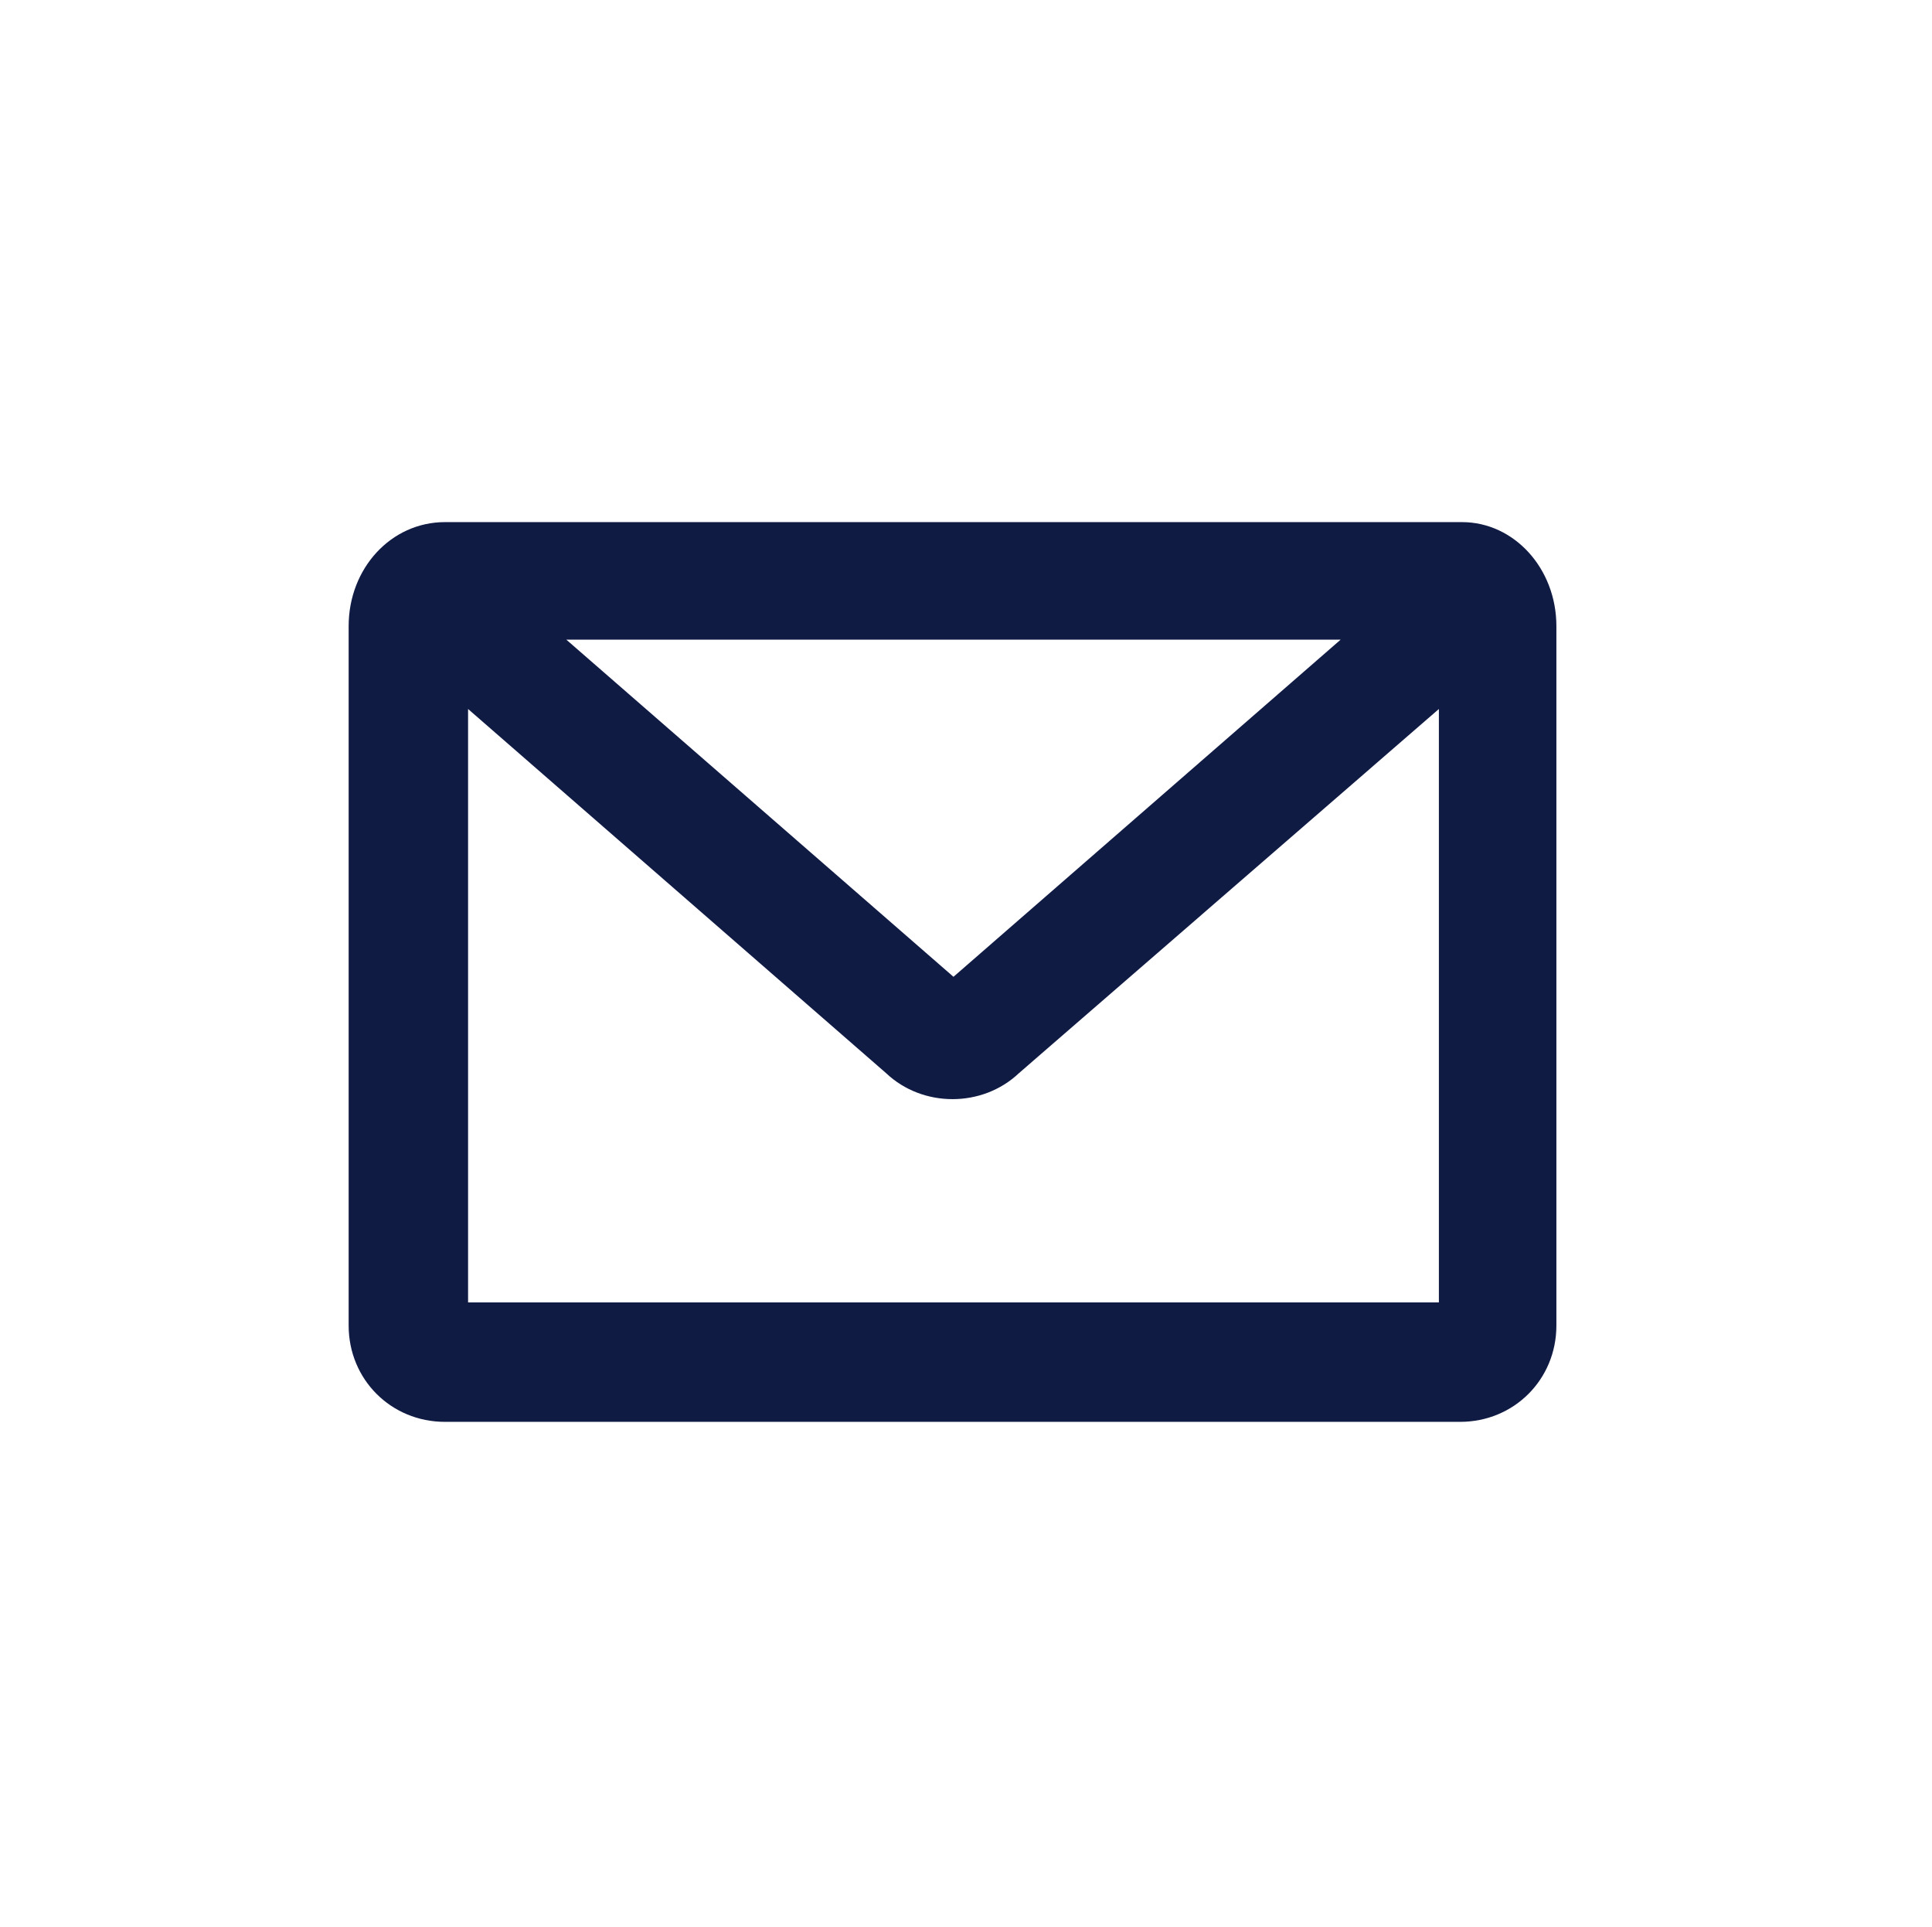 <?xml version="1.0" encoding="utf-8"?>
<!-- Generator: Adobe Illustrator 20.1.0, SVG Export Plug-In . SVG Version: 6.00 Build 0)  -->
<svg version="1.1" id="Layer_1" xmlns="http://www.w3.org/2000/svg" xmlns:xlink="http://www.w3.org/1999/xlink" x="0px" y="0px"
	 viewBox="0 0 100.3 100" style="enable-background:new 0 0 100.3 100;" xml:space="preserve">
<style type="text/css">
	.st0{fill:#101B44;}
</style>
<g>
	<path class="st0" d="M75.9,27.1H23.1c-2.8,0-5,2.4-5,5.4v1.9v1.9v32.5c0,2.8,2.2,5,5,5h52.7c2.8,0,5-2.2,5-5V37.9v-3.5v-1.9
		C80.8,29.5,78.6,27.1,75.9,27.1z M69.6,33.2L49.5,50.7L29.4,33.2H69.6z M74.7,37.9v29.7H24.3V36.8L46,55.7c1.9,1.8,5,1.8,6.9,0
		l21.8-18.9V37.9z"/>
</g>
</svg>
